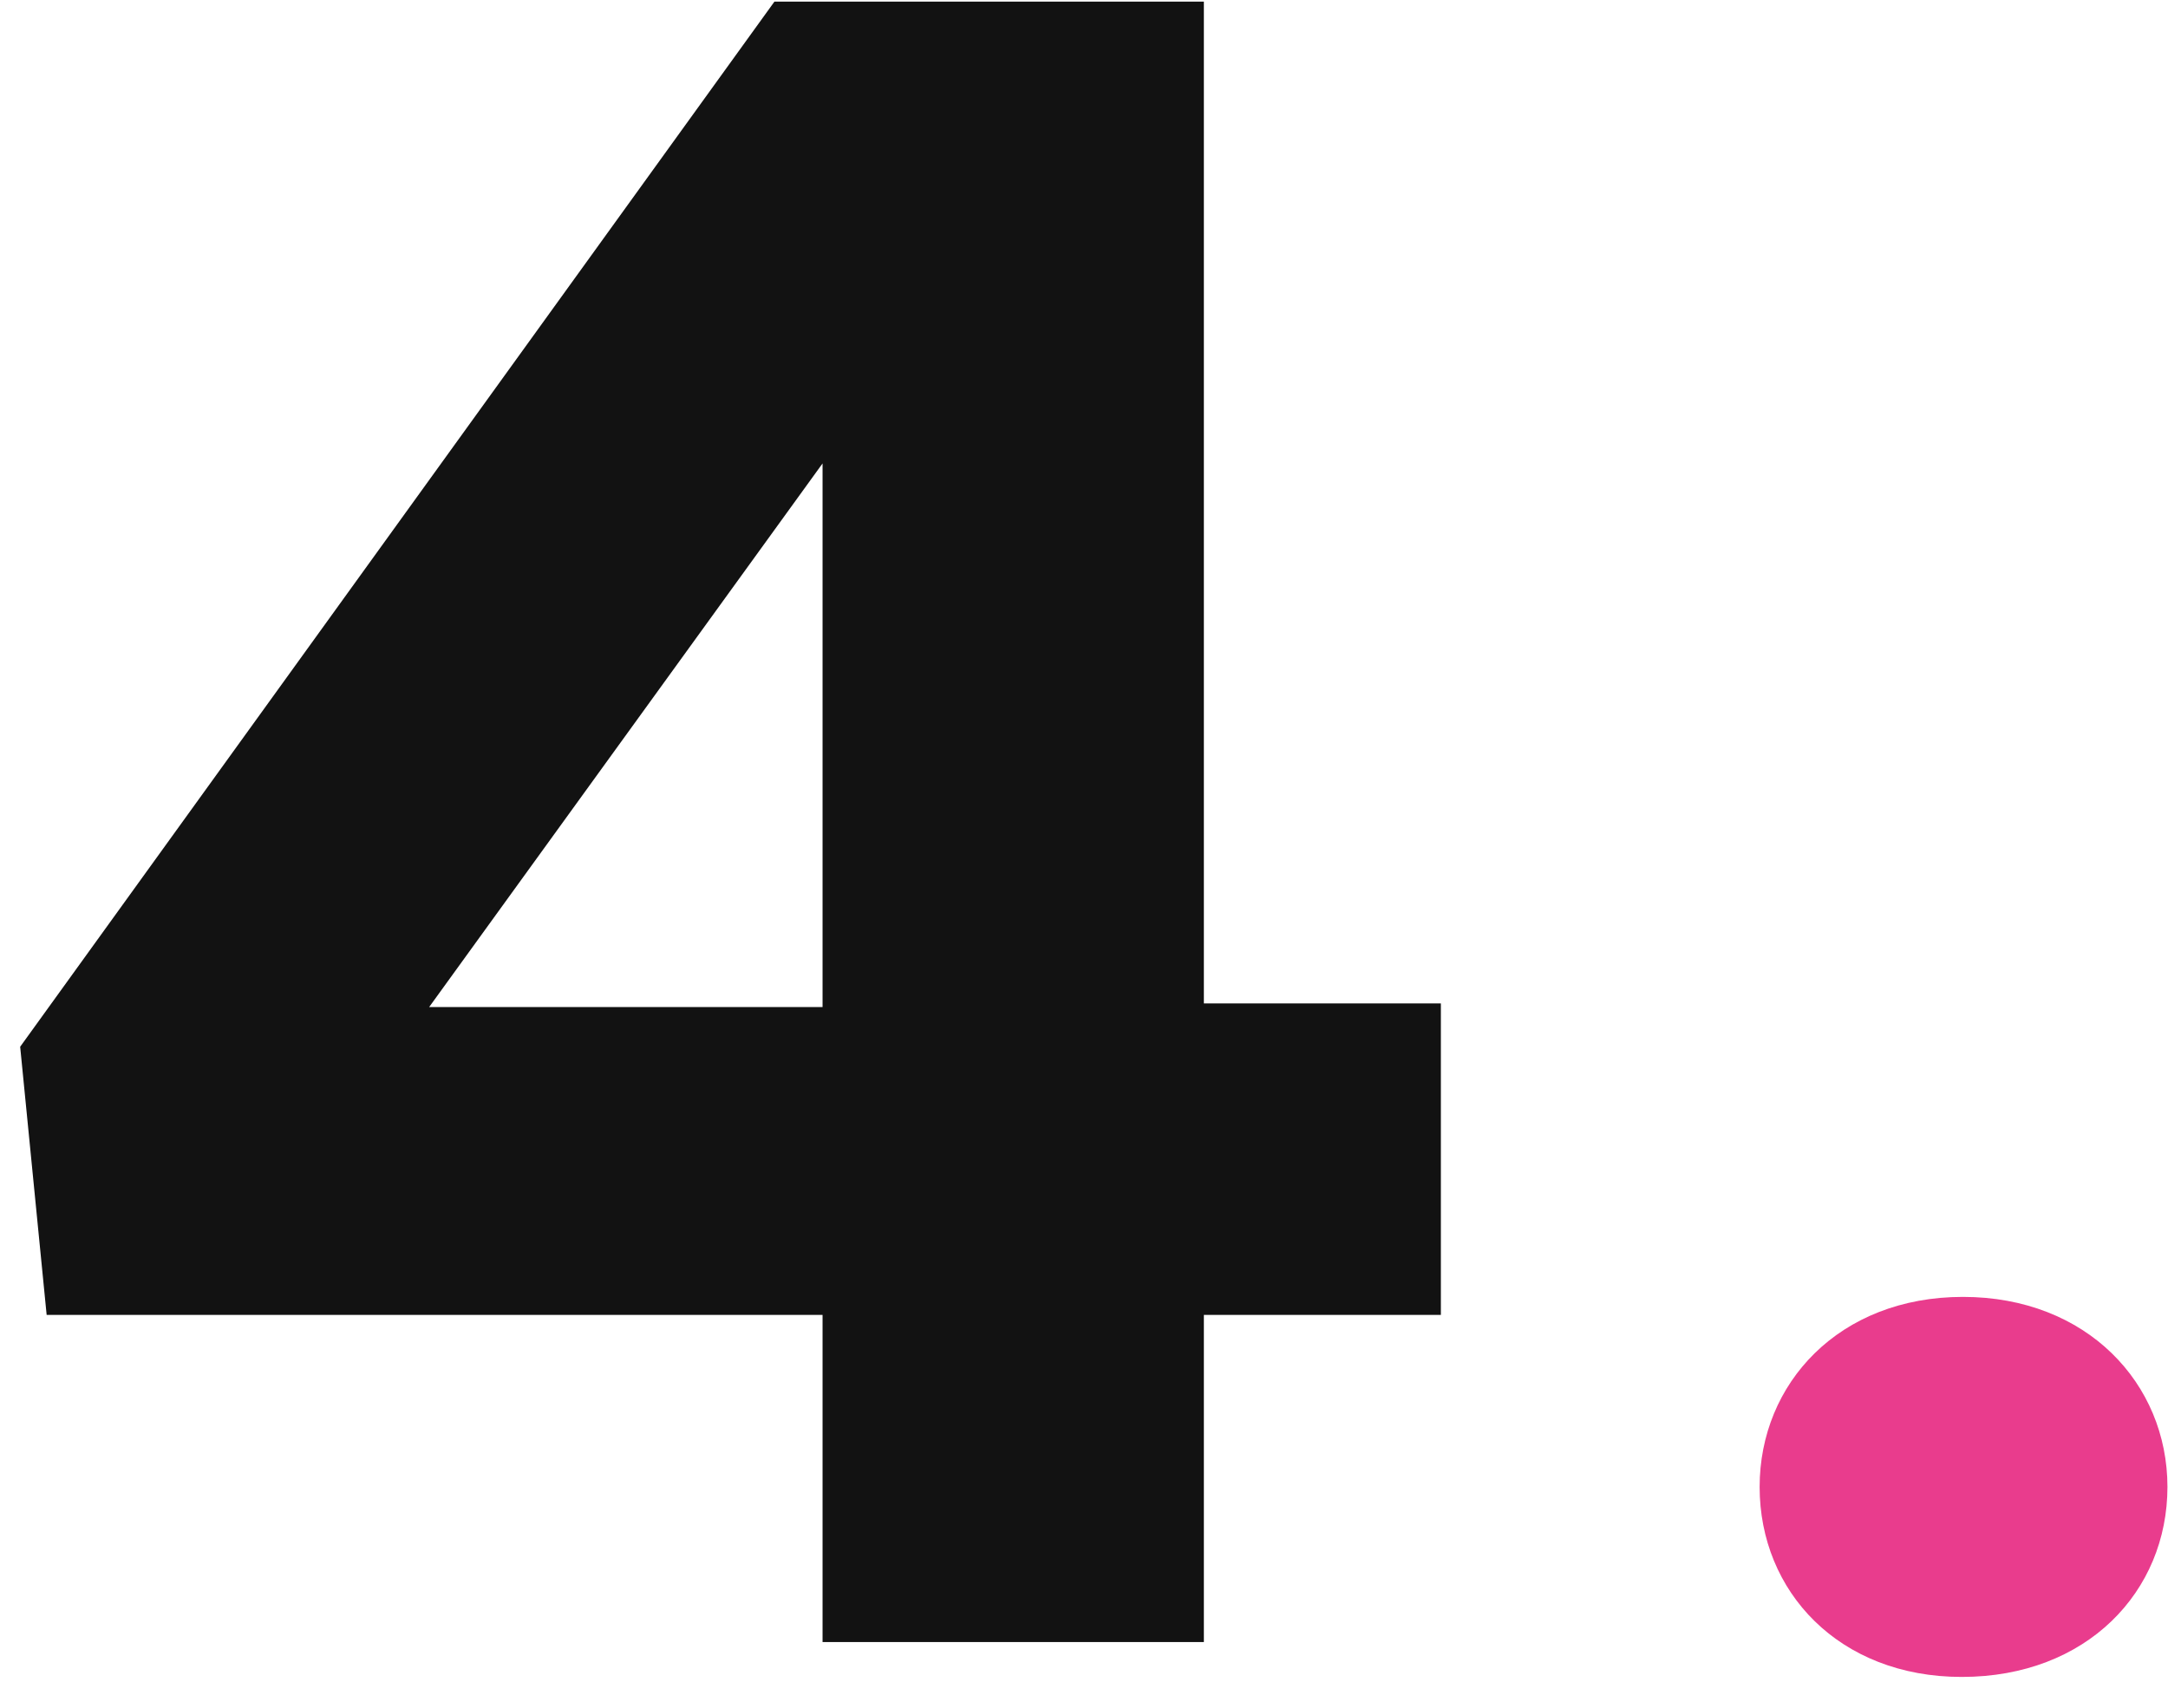 <svg width="66" height="52" viewBox="0 0 66 52" fill="none" xmlns="http://www.w3.org/2000/svg">
<path d="M36.649 50V40.039H43.864V30.554H36.649V0.049H23.576L0.614 31.873L1.42 40.039H25.041V50H36.649ZM25.041 14.111V30.664H13.065L25.041 14.111Z" fill="#121212"/>
<path d="M59.721 51.062C63.529 51.062 65.983 48.462 65.983 45.276C65.983 42.127 63.529 39.49 59.757 39.49C55.985 39.49 53.568 42.127 53.568 45.276C53.568 48.462 55.985 51.062 59.721 51.062Z" fill="#E93C8D"/>
</svg>
